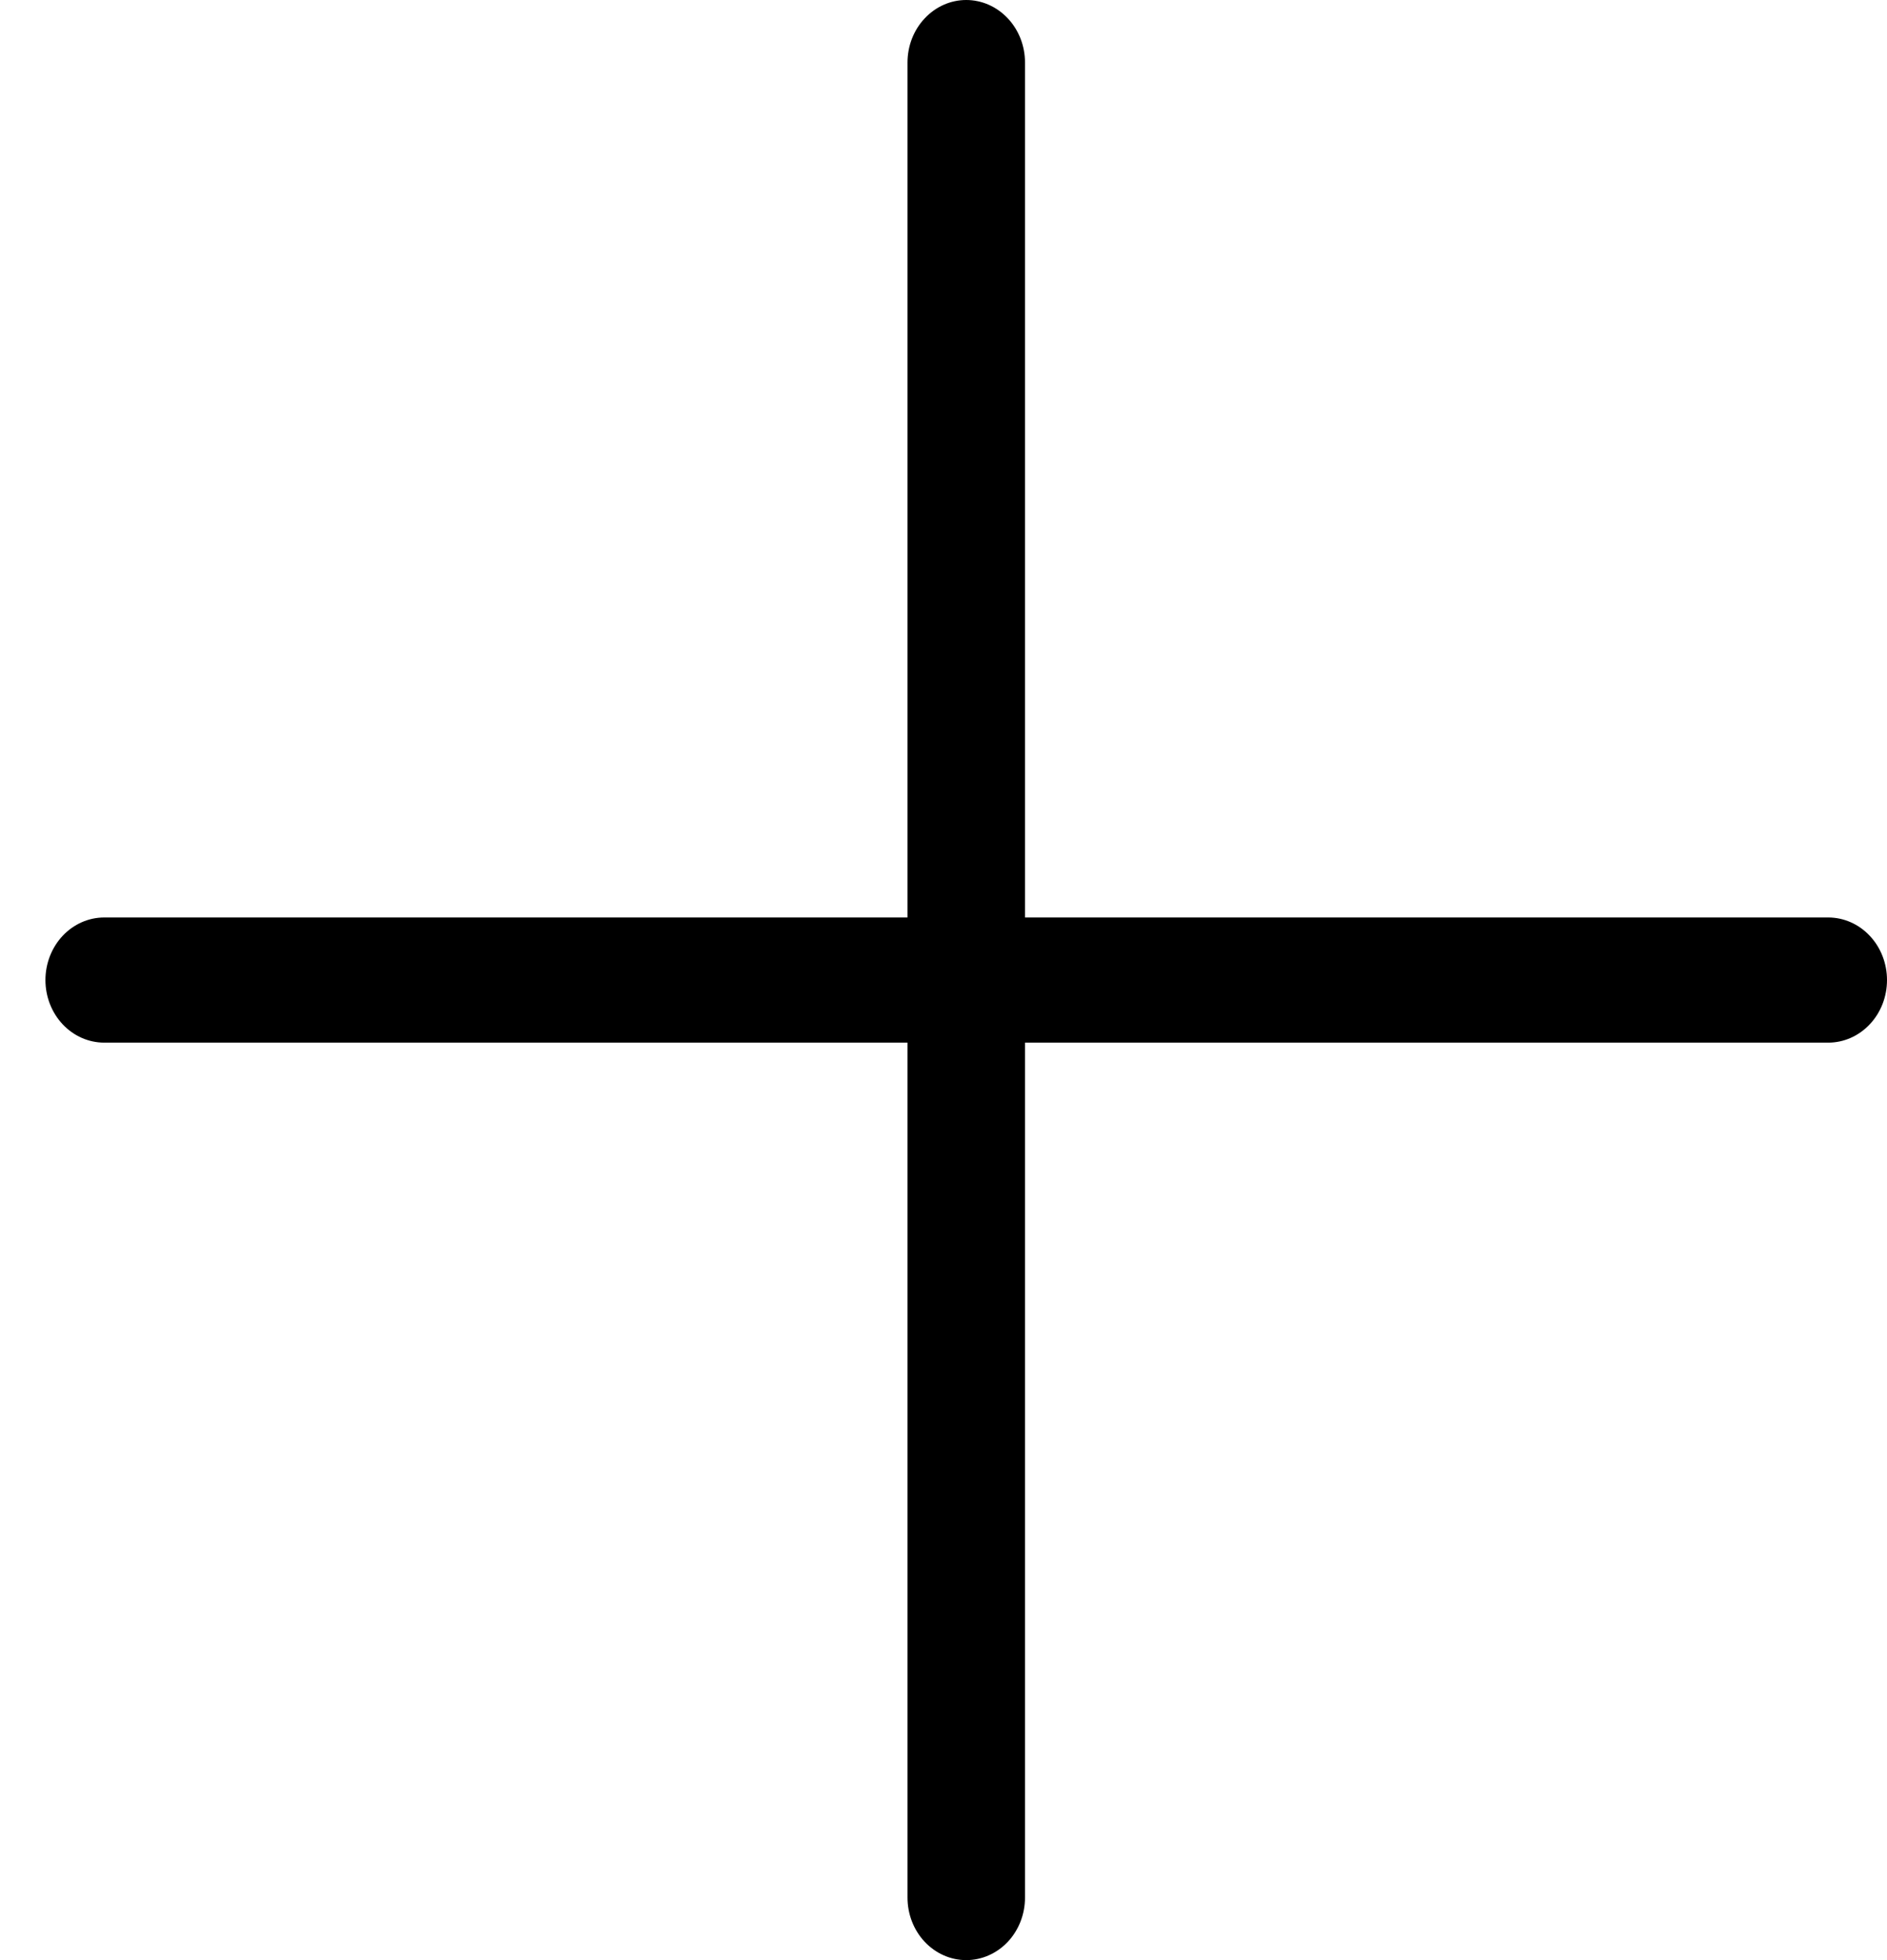 <svg xmlns="http://www.w3.org/2000/svg" width="26" height="27" viewBox="0 0 26 27" fill="none">
  <path d="M26 13.5C26 13.729 25.915 13.948 25.763 14.109C25.611 14.271 25.405 14.362 25.191 14.362H14.123V26.138C14.123 26.367 14.038 26.586 13.886 26.748C13.734 26.909 13.528 27 13.313 27C13.098 27 12.893 26.909 12.741 26.748C12.589 26.586 12.504 26.367 12.504 26.138V14.362H1.436C1.221 14.362 1.015 14.271 0.863 14.109C0.712 13.948 0.626 13.729 0.626 13.5C0.626 13.272 0.712 13.052 0.863 12.891C1.015 12.729 1.221 12.638 1.436 12.638H12.504V0.862C12.504 0.633 12.589 0.414 12.741 0.253C12.893 0.091 13.098 0 13.313 0C13.528 0 13.734 0.091 13.886 0.253C14.038 0.414 14.123 0.633 14.123 0.862V12.638H25.191C25.405 12.638 25.611 12.729 25.763 12.891C25.915 13.052 26 13.272 26 13.5Z" fill="black"/>
</svg>